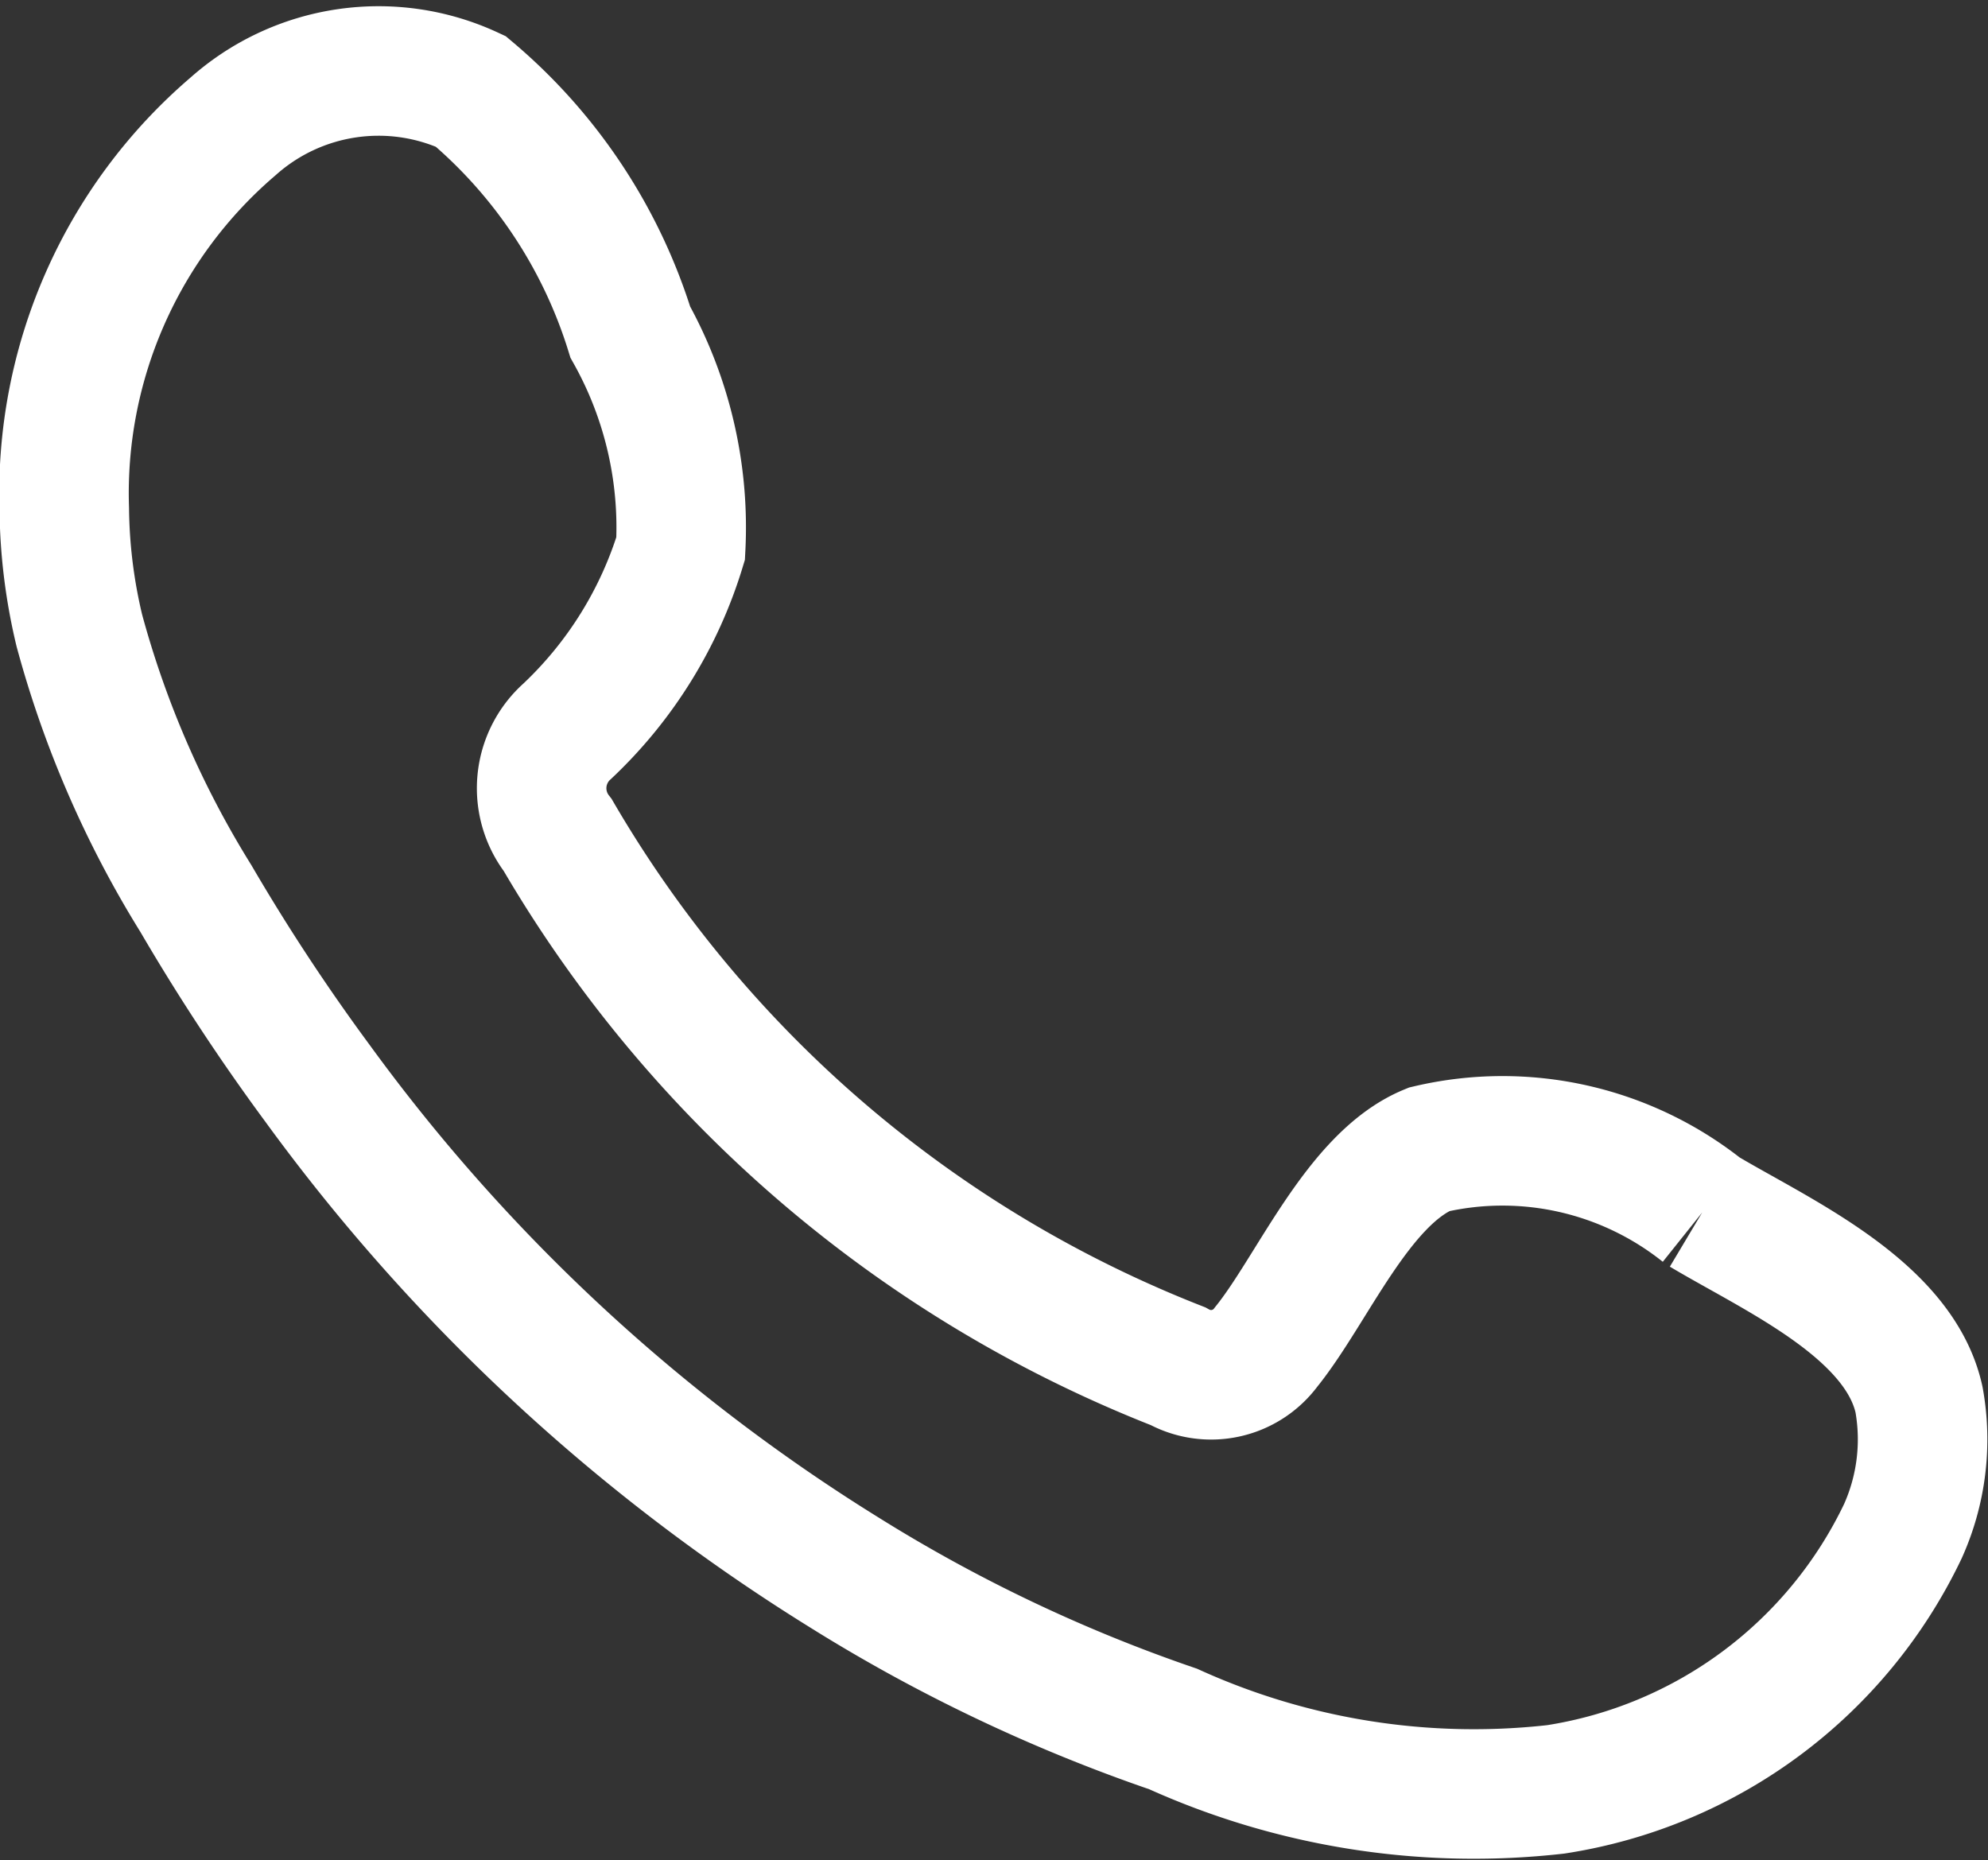 <svg xmlns="http://www.w3.org/2000/svg" width="12.279" height="11.489" viewBox="0 0 12.279 11.489">
  <rect x="0" y="0" width="12.279" height="11.489" fill="#333333" stroke="none"/>
  <path id="Path_476" data-name="Path 476" d="M14.623,11.61a1.986,1.986,0,0,0-1.694-.382c-.439.18-.721.869-1.006,1.221a.422.422,0,0,1-.545.118,7.677,7.677,0,0,1-3.83-3.28.471.471,0,0,1,.059-.642,2.583,2.583,0,0,0,.7-1.128,2.471,2.471,0,0,0-.311-1.337,3.169,3.169,0,0,0-.986-1.487,1.351,1.351,0,0,0-1.469.218A2.981,2.981,0,0,0,4.5,7.274a3.358,3.358,0,0,0,.093.749,6.2,6.2,0,0,0,.72,1.656,12.741,12.741,0,0,0,.751,1.141,11.543,11.543,0,0,0,3.255,3.022,9.86,9.86,0,0,0,2.03.966,4.5,4.5,0,0,0,2.363.373,2.86,2.86,0,0,0,2.144-1.594,1.382,1.382,0,0,0,.1-.813c-.123-.561-.88-.894-1.334-1.165" transform="translate(-4.103 -4.129)" fill="none" stroke="#fff" stroke-width="0.8" fill-rule="evenodd"/>
</svg>
